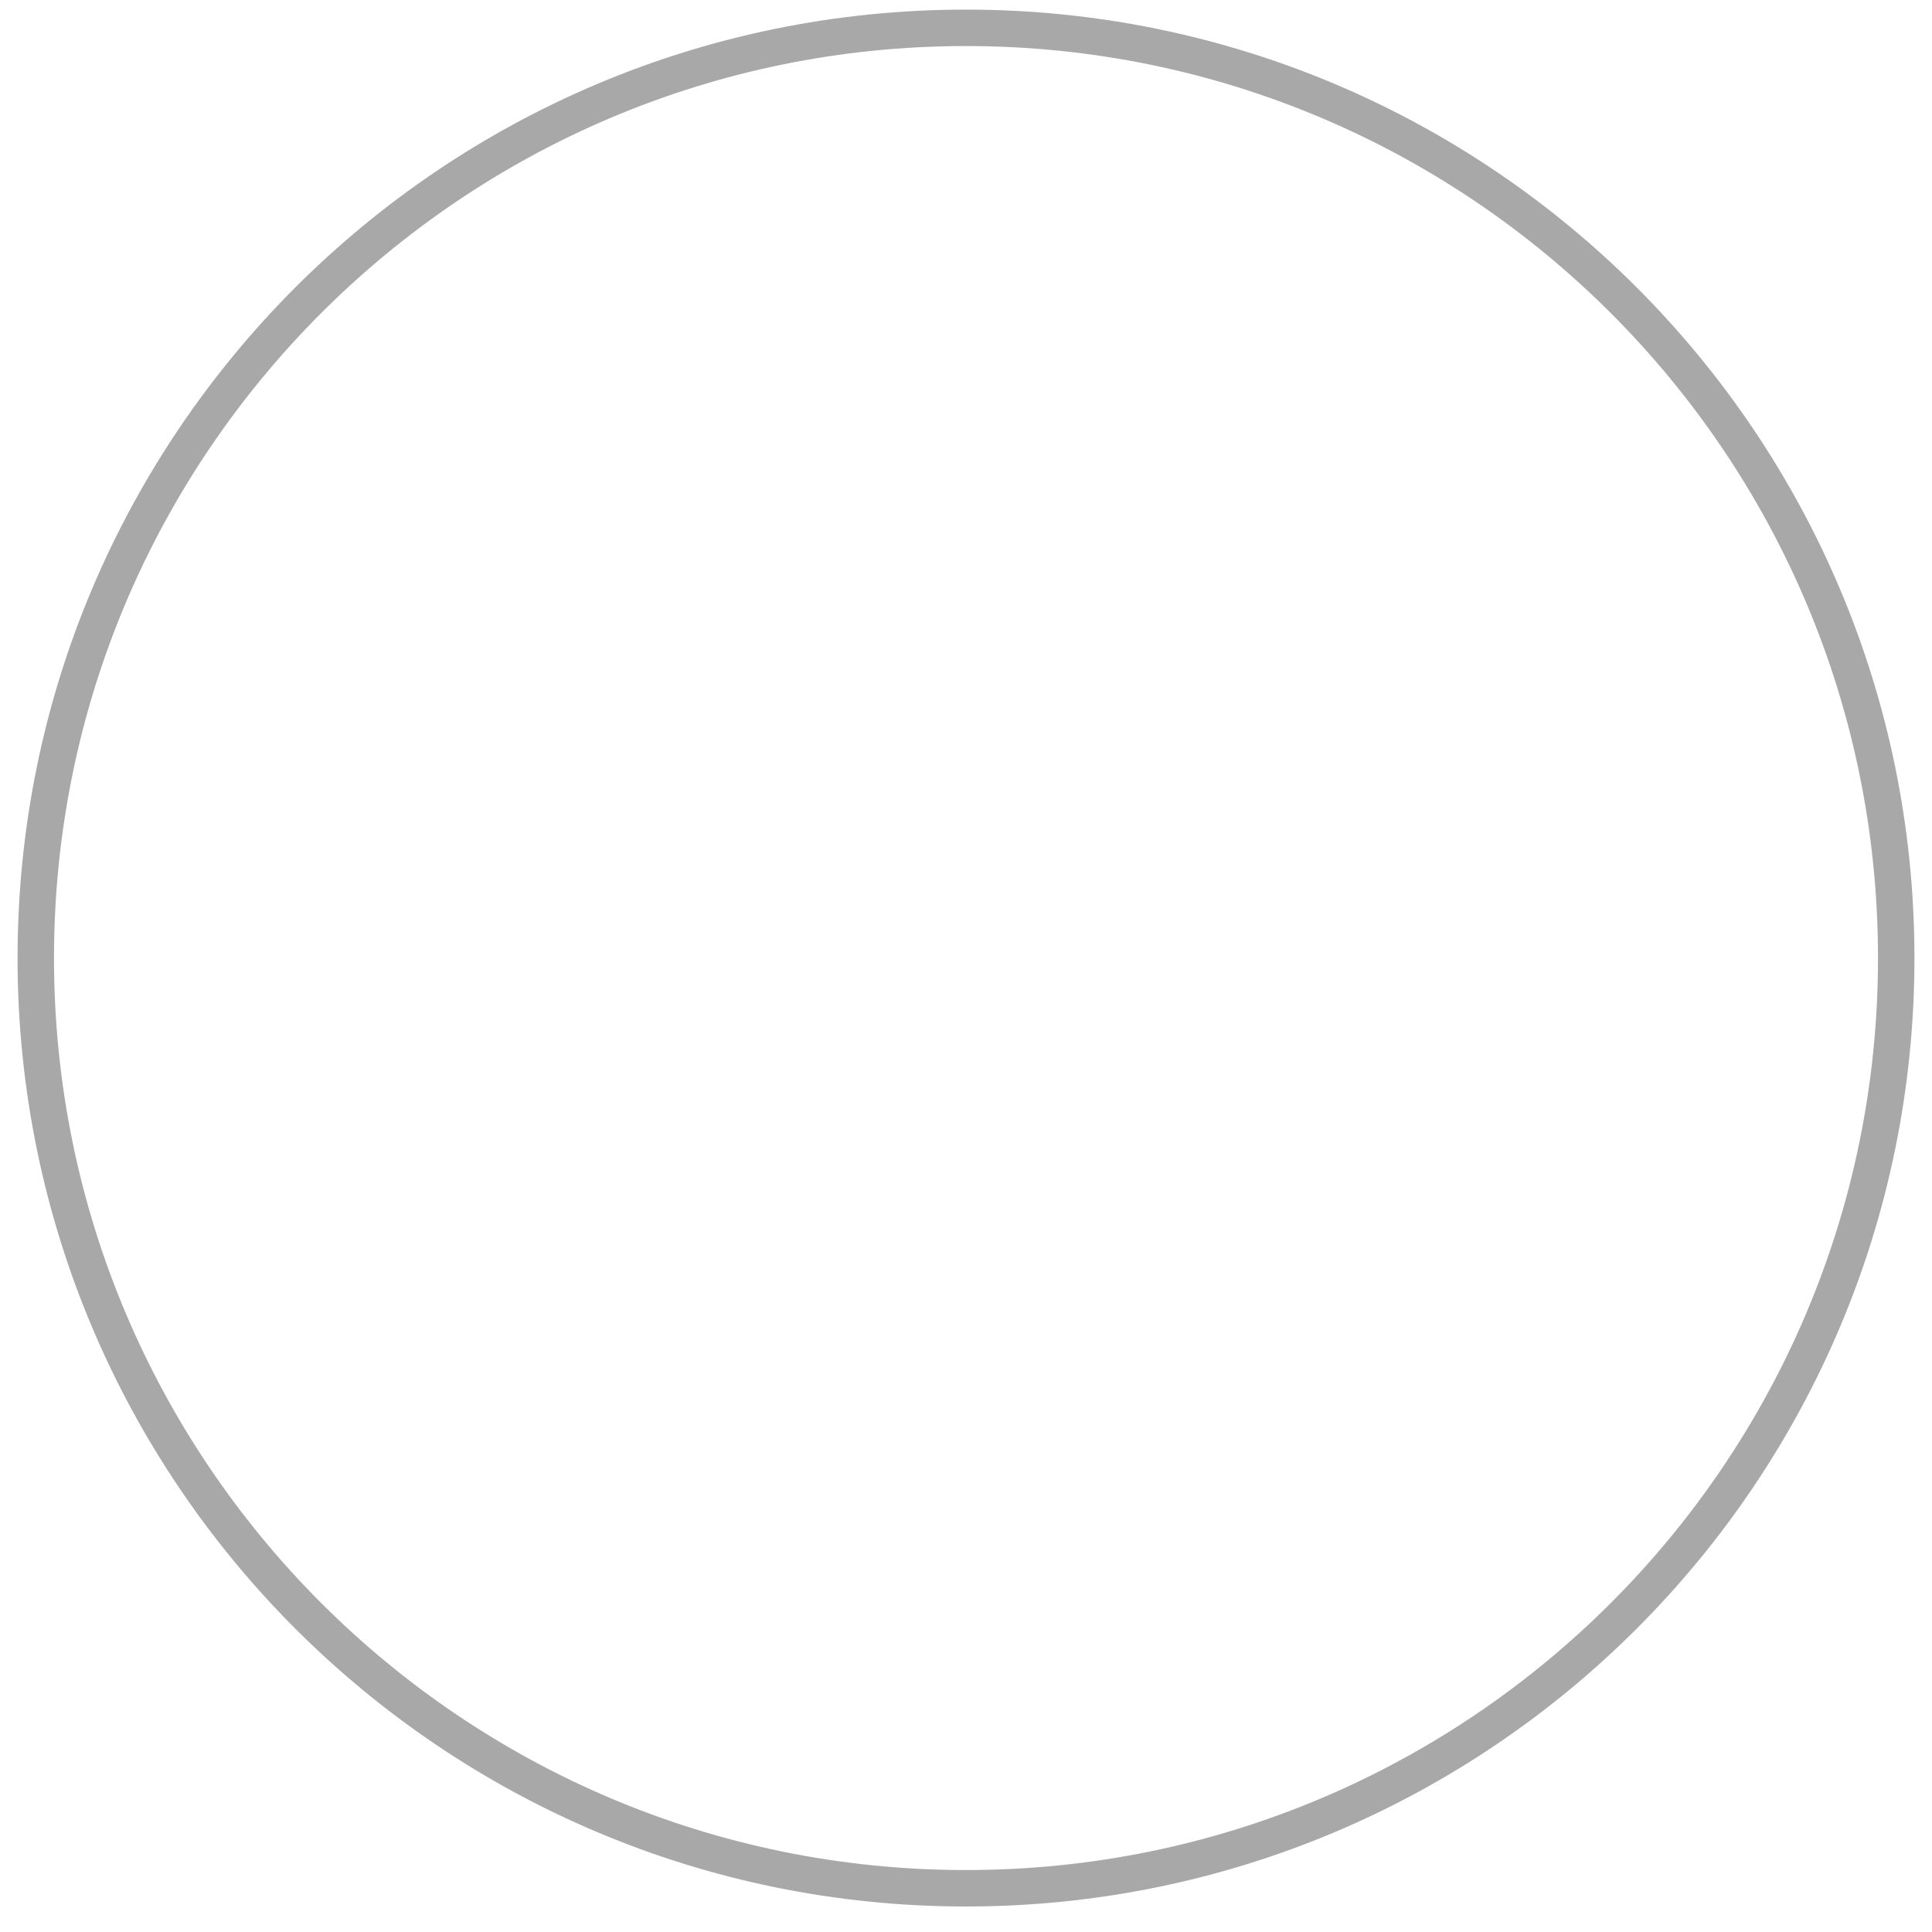 <?xml version="1.0" encoding="UTF-8"?> <svg xmlns="http://www.w3.org/2000/svg" xmlns:xlink="http://www.w3.org/1999/xlink" width="243" height="243" xml:space="preserve" overflow="hidden"> <defs> <clipPath id="clip0"> <rect x="1159" y="1035" width="243" height="243"></rect> </clipPath> <radialGradient cx="324196" cy="324197" r="458483" fx="324196" fy="324196" gradientUnits="userSpaceOnUse" spreadMethod="pad" id="fill1" gradientTransform="matrix(0 0 0 0 1163.5 1038.5)"> <stop offset="0" stop-color="#C00000" stop-opacity="1"></stop> <stop offset="0.67" stop-color="#D6D6D6" stop-opacity="1"></stop> <stop offset="1" stop-color="#D6D6D6" stop-opacity="1"></stop> </radialGradient> </defs> <g clip-path="url(#clip0)" transform="translate(-1159 -1035)"> <path d="M1163.5 1155.5C1163.5 1090.88 1215.88 1038.5 1280.5 1038.5 1345.12 1038.5 1397.5 1090.88 1397.5 1155.5 1397.5 1220.12 1345.12 1272.5 1280.5 1272.5 1215.88 1272.5 1163.5 1220.12 1163.5 1155.5Z" stroke="#A8A8A8" stroke-width="4.583" stroke-linecap="butt" stroke-linejoin="round" stroke-miterlimit="10" stroke-opacity="1" fill="url(#fill1)" fill-rule="evenodd"></path> </g> </svg> 